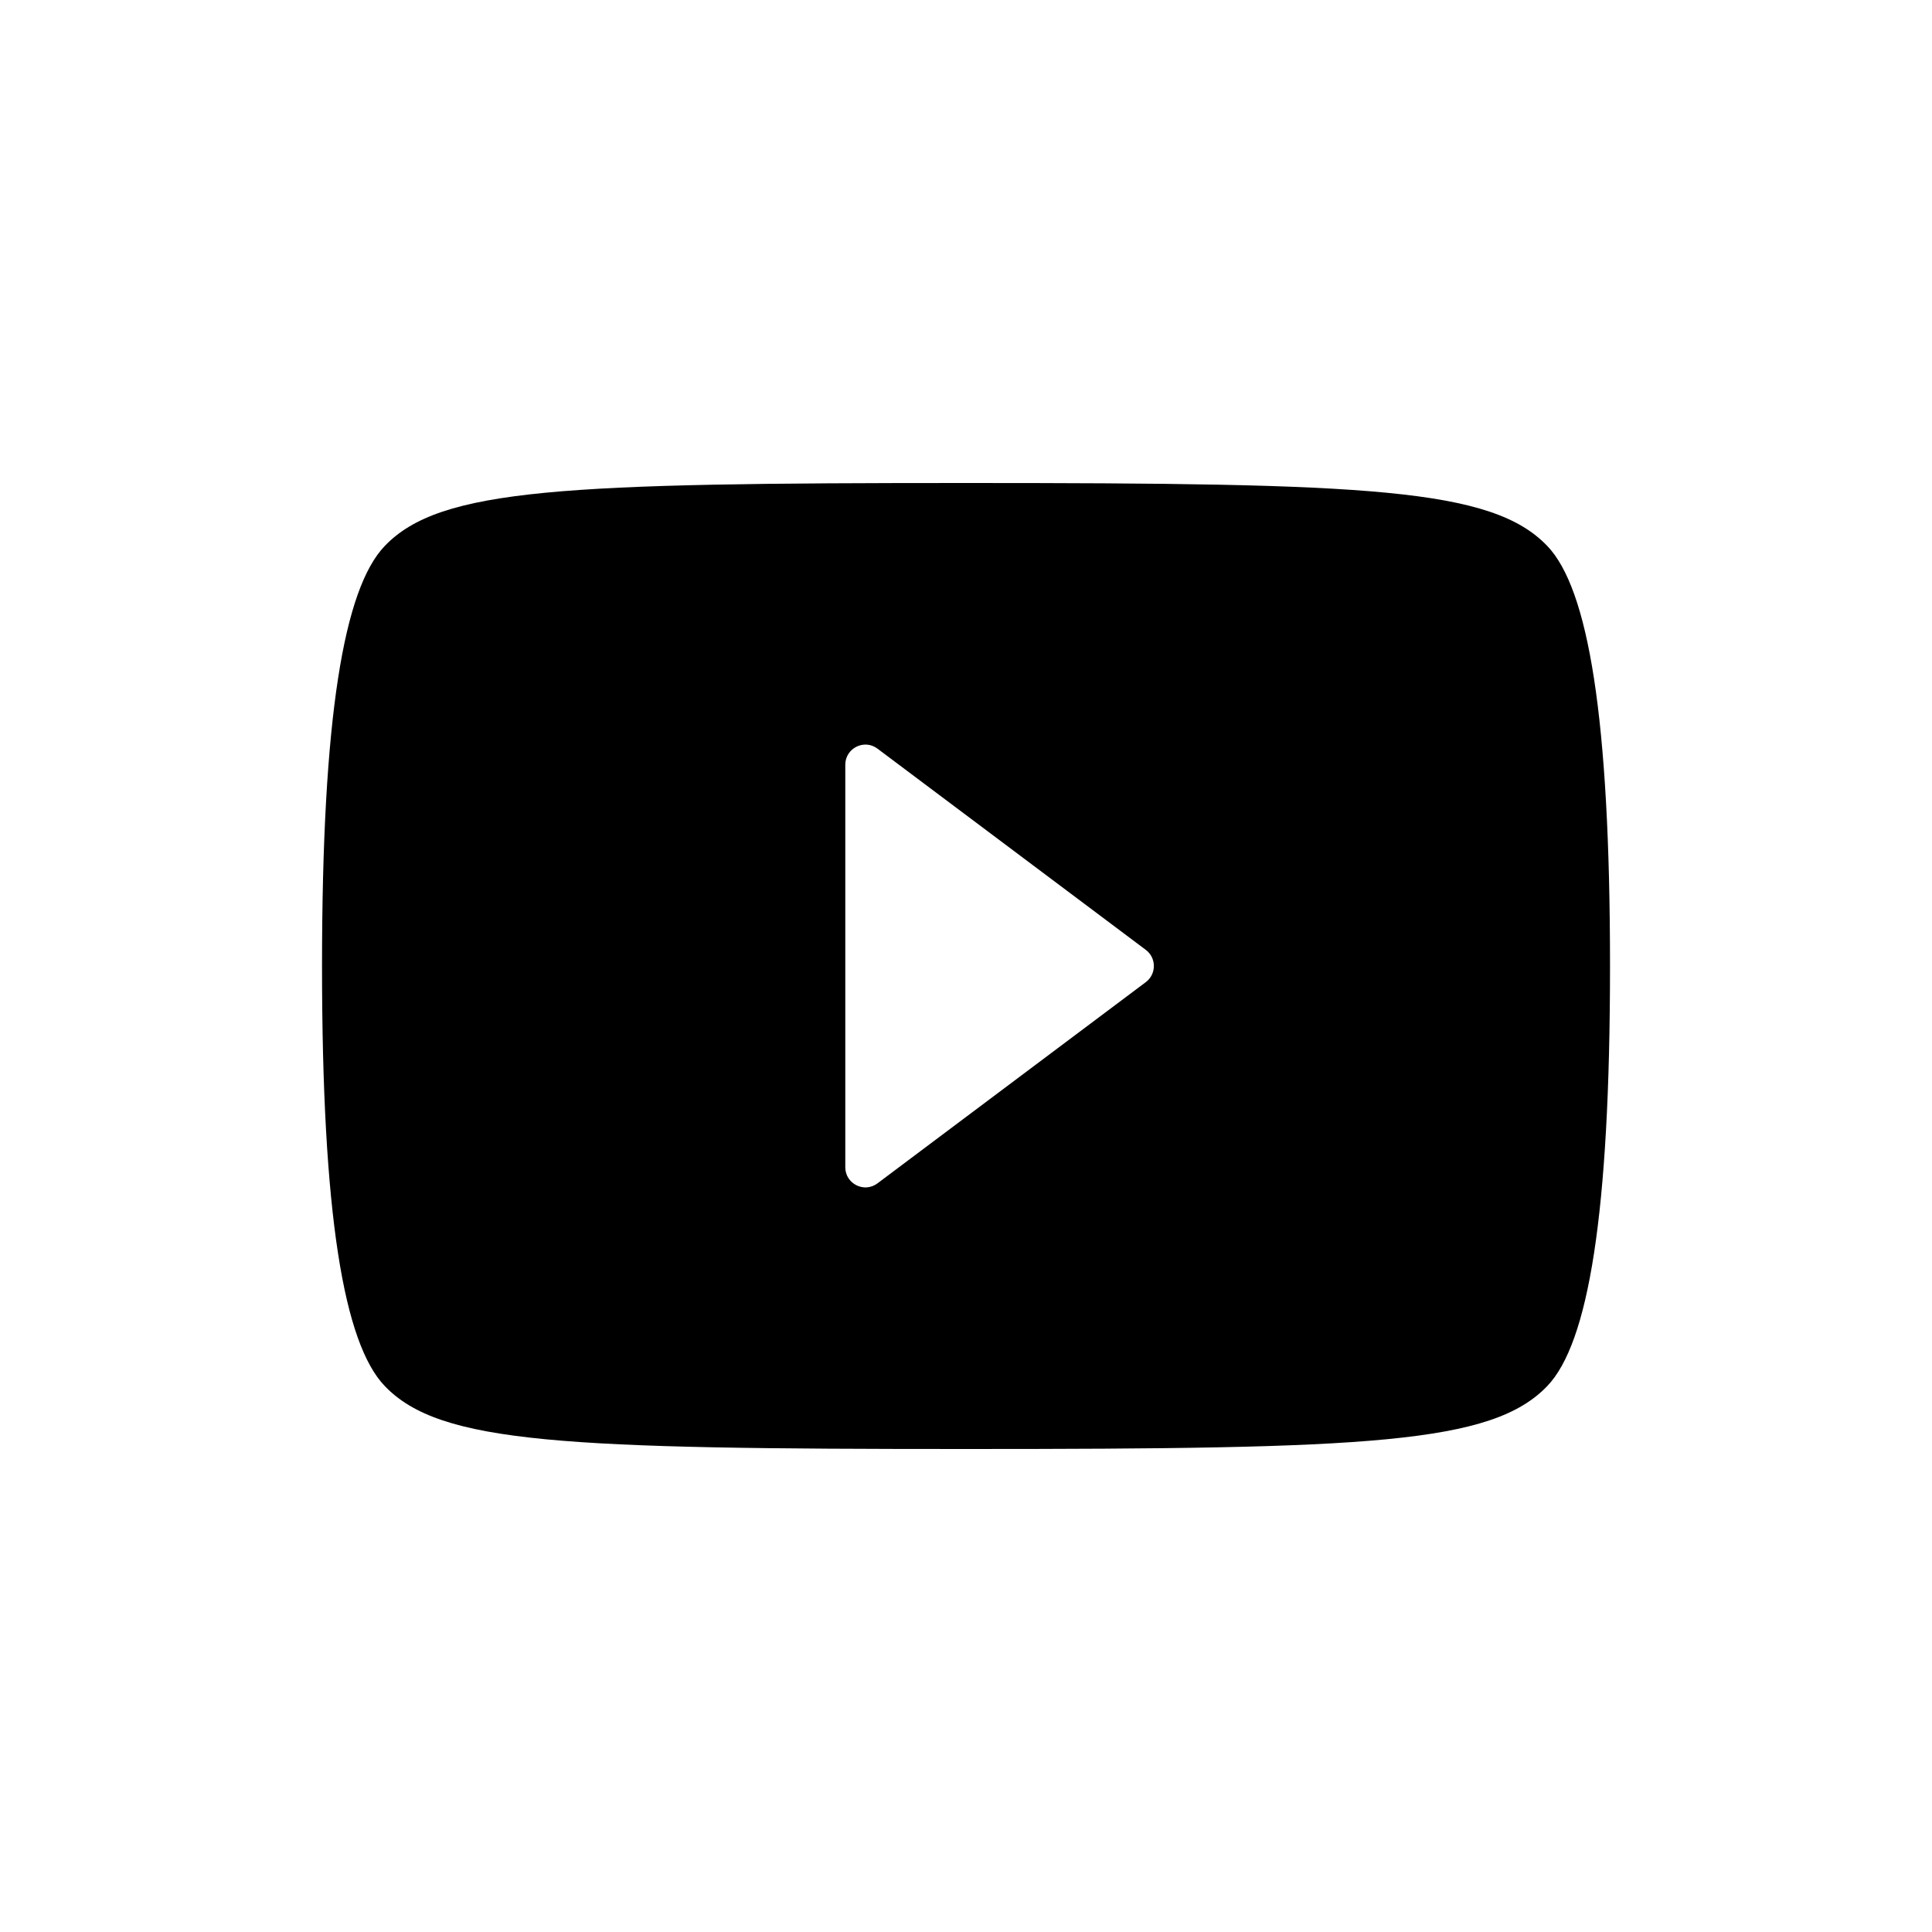 <svg width="50" height="50" viewBox="0 0 50 50" fill="none" xmlns="http://www.w3.org/2000/svg">
<path fill-rule="evenodd" clip-rule="evenodd" d="M25.001 12.5C35.417 12.5 38.605 12.63 40.042 14.128C41.105 15.234 41.667 18.563 41.667 25C41.667 31.437 41.105 34.766 40.042 35.872C38.605 37.37 35.407 37.5 25.001 37.5C14.594 37.5 11.396 37.37 9.959 35.872C8.896 34.766 8.334 31.437 8.334 25C8.334 18.563 8.896 15.234 9.959 14.128C11.396 12.63 14.584 12.5 25.001 12.5ZM22.709 19.375C22.366 19.117 21.876 19.362 21.876 19.792V30.208C21.876 30.637 22.366 30.883 22.709 30.625L29.654 25.417C29.931 25.208 29.931 24.792 29.654 24.583L22.709 19.375Z" fill="black"/>
<mask id="mask0_117_268" style="mask-type:alpha" maskUnits="userSpaceOnUse" x="8" y="12" width="34" height="26">
<path fill-rule="evenodd" clip-rule="evenodd" d="M25.001 12.5C35.417 12.5 38.605 12.63 40.042 14.128C41.105 15.234 41.667 18.563 41.667 25C41.667 31.437 41.105 34.766 40.042 35.872C38.605 37.37 35.407 37.5 25.001 37.5C14.594 37.5 11.396 37.37 9.959 35.872C8.896 34.766 8.334 31.437 8.334 25C8.334 18.563 8.896 15.234 9.959 14.128C11.396 12.63 14.584 12.5 25.001 12.5ZM22.709 19.375C22.366 19.117 21.876 19.362 21.876 19.792V30.208C21.876 30.637 22.366 30.883 22.709 30.625L29.654 25.417C29.931 25.208 29.931 24.792 29.654 24.583L22.709 19.375Z" fill="white"/>
</mask>
<g mask="url(#mask0_117_268)">
</g>
</svg>
